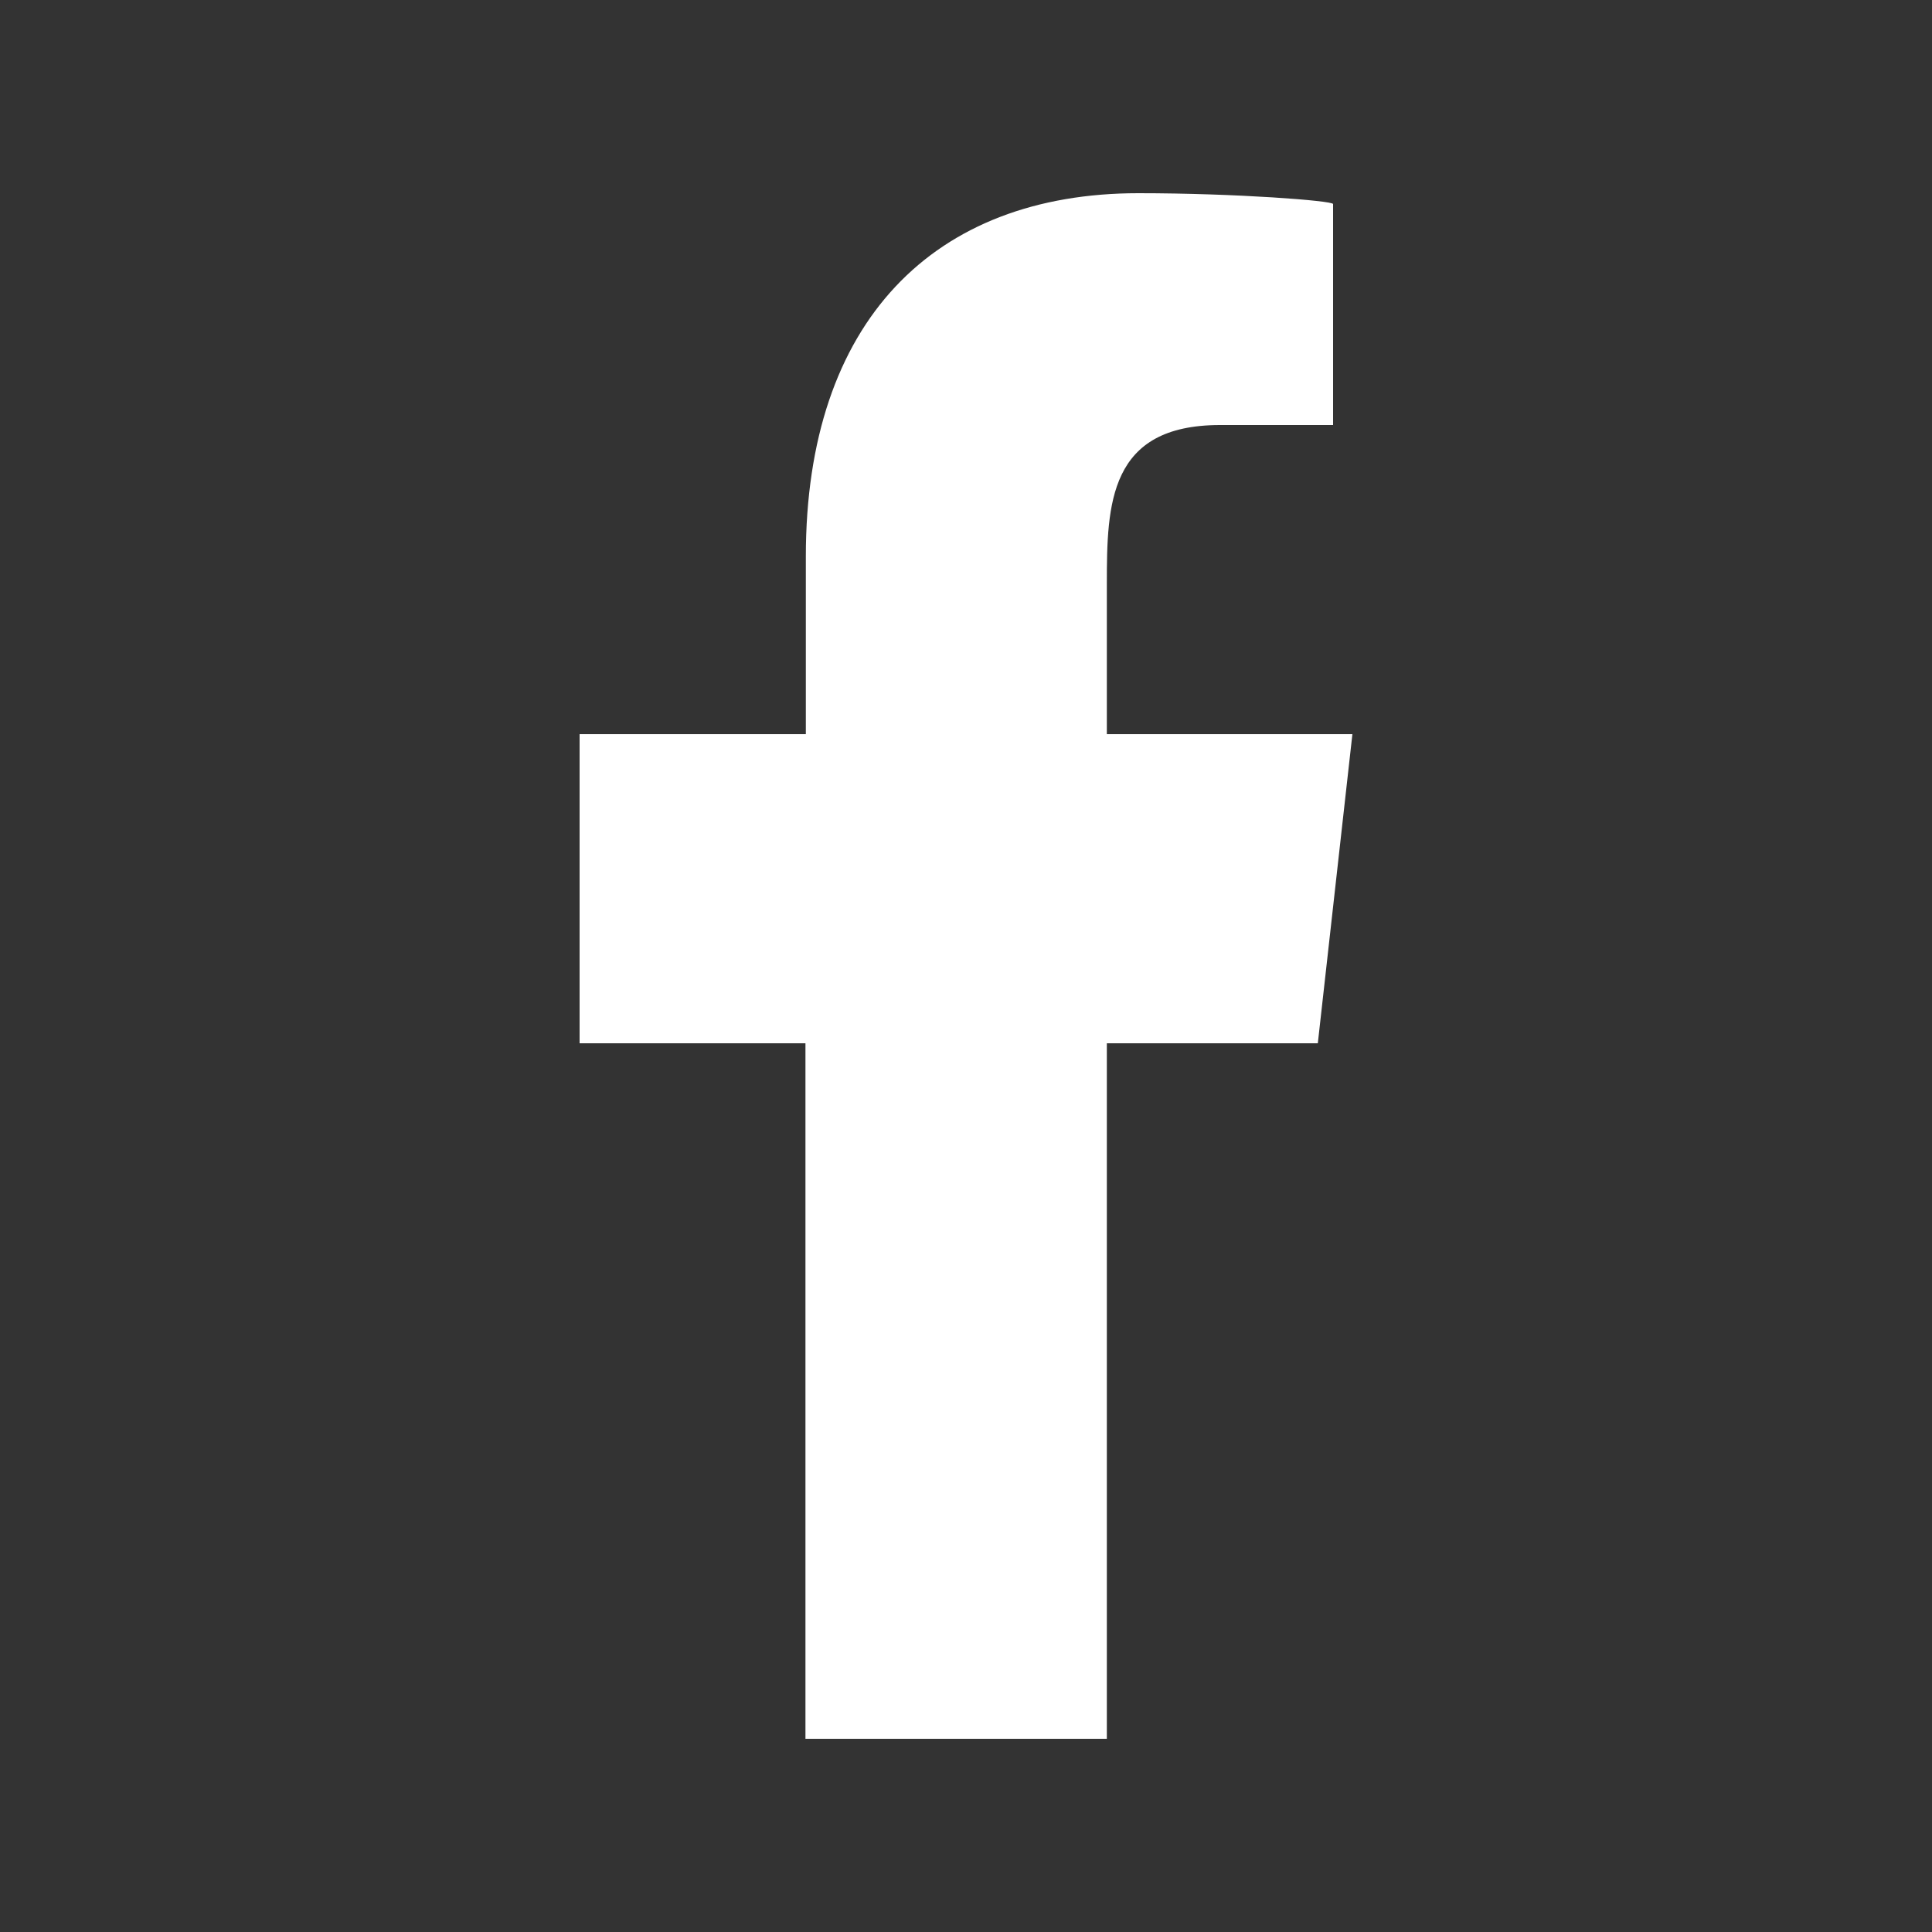 <svg xmlns="http://www.w3.org/2000/svg" viewBox="0 0 100 100"><rect x="0" y="0" width="100" height="100" fill="#333333" stroke="none"/><defs><style>.cls-1{fill:none;}.cls-2{fill:#fff;fill-rule:evenodd;}</style></defs><title>social_facebook</title><g id="레이어_2" data-name="레이어 2"><g id="레이어_1-2" data-name="레이어 1"><rect class="cls-1" width="100" height="100"/><path class="cls-2" d="M57.29,90V54H68.21L70,38H57.29V30.21c0-4.12.1-8.21,5.86-8.21H69V10.56c0-.17-5-.56-10.08-.56-10.58,0-17.21,6.63-17.21,18.8V38H30V54H41.69V90Z"/></g></g></svg>